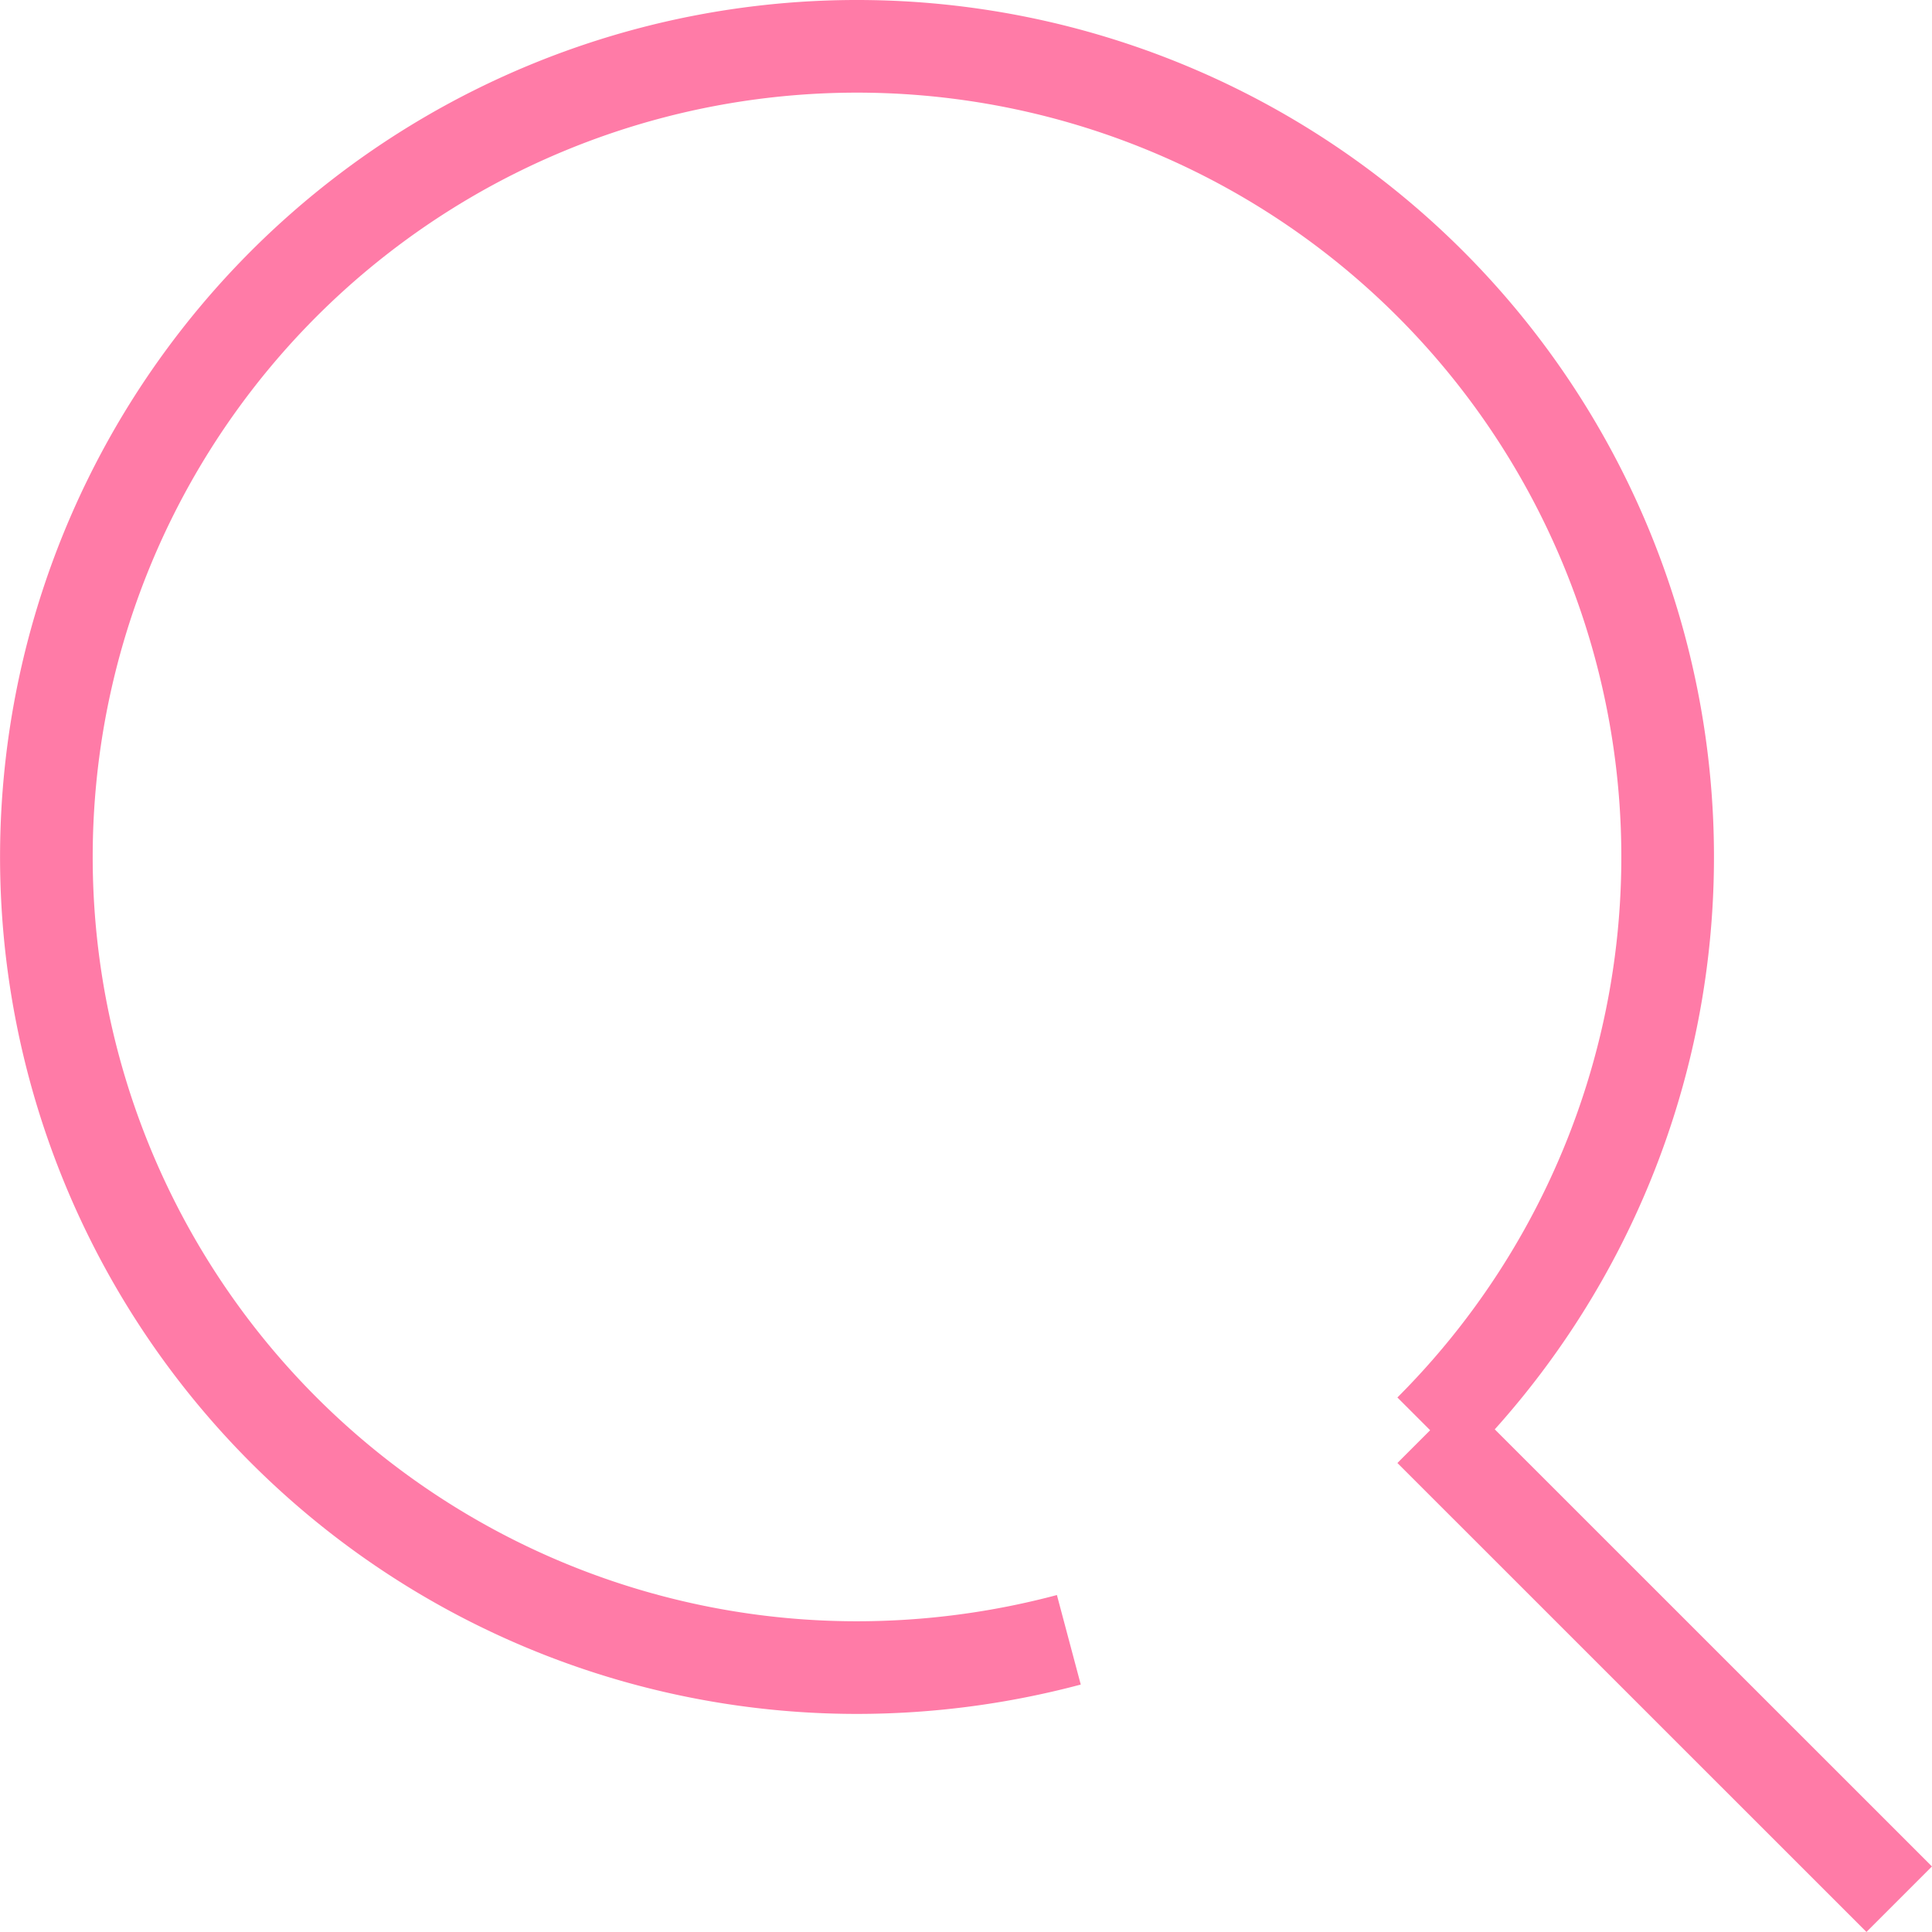 <svg xmlns="http://www.w3.org/2000/svg" width="20.854" height="20.854" viewBox="0 0 20.854 20.854"><defs><style>.cls-1{fill:none;stroke:#ff7ba7;stroke-miterlimit:10;}</style></defs><g id="レイヤー_2" data-name="レイヤー 2"><g id="main"><g id="icon_data" data-name="icon data"><path class="cls-1" d="M11.537,17.7a8.901,8.901,0,0,1-2.288.3,8.75,8.75,0,1,1,6.188-2.562"/><line class="cls-1" x1="20.5" y1="20.5" x2="15.437" y2="15.438"/></g></g></g></svg>